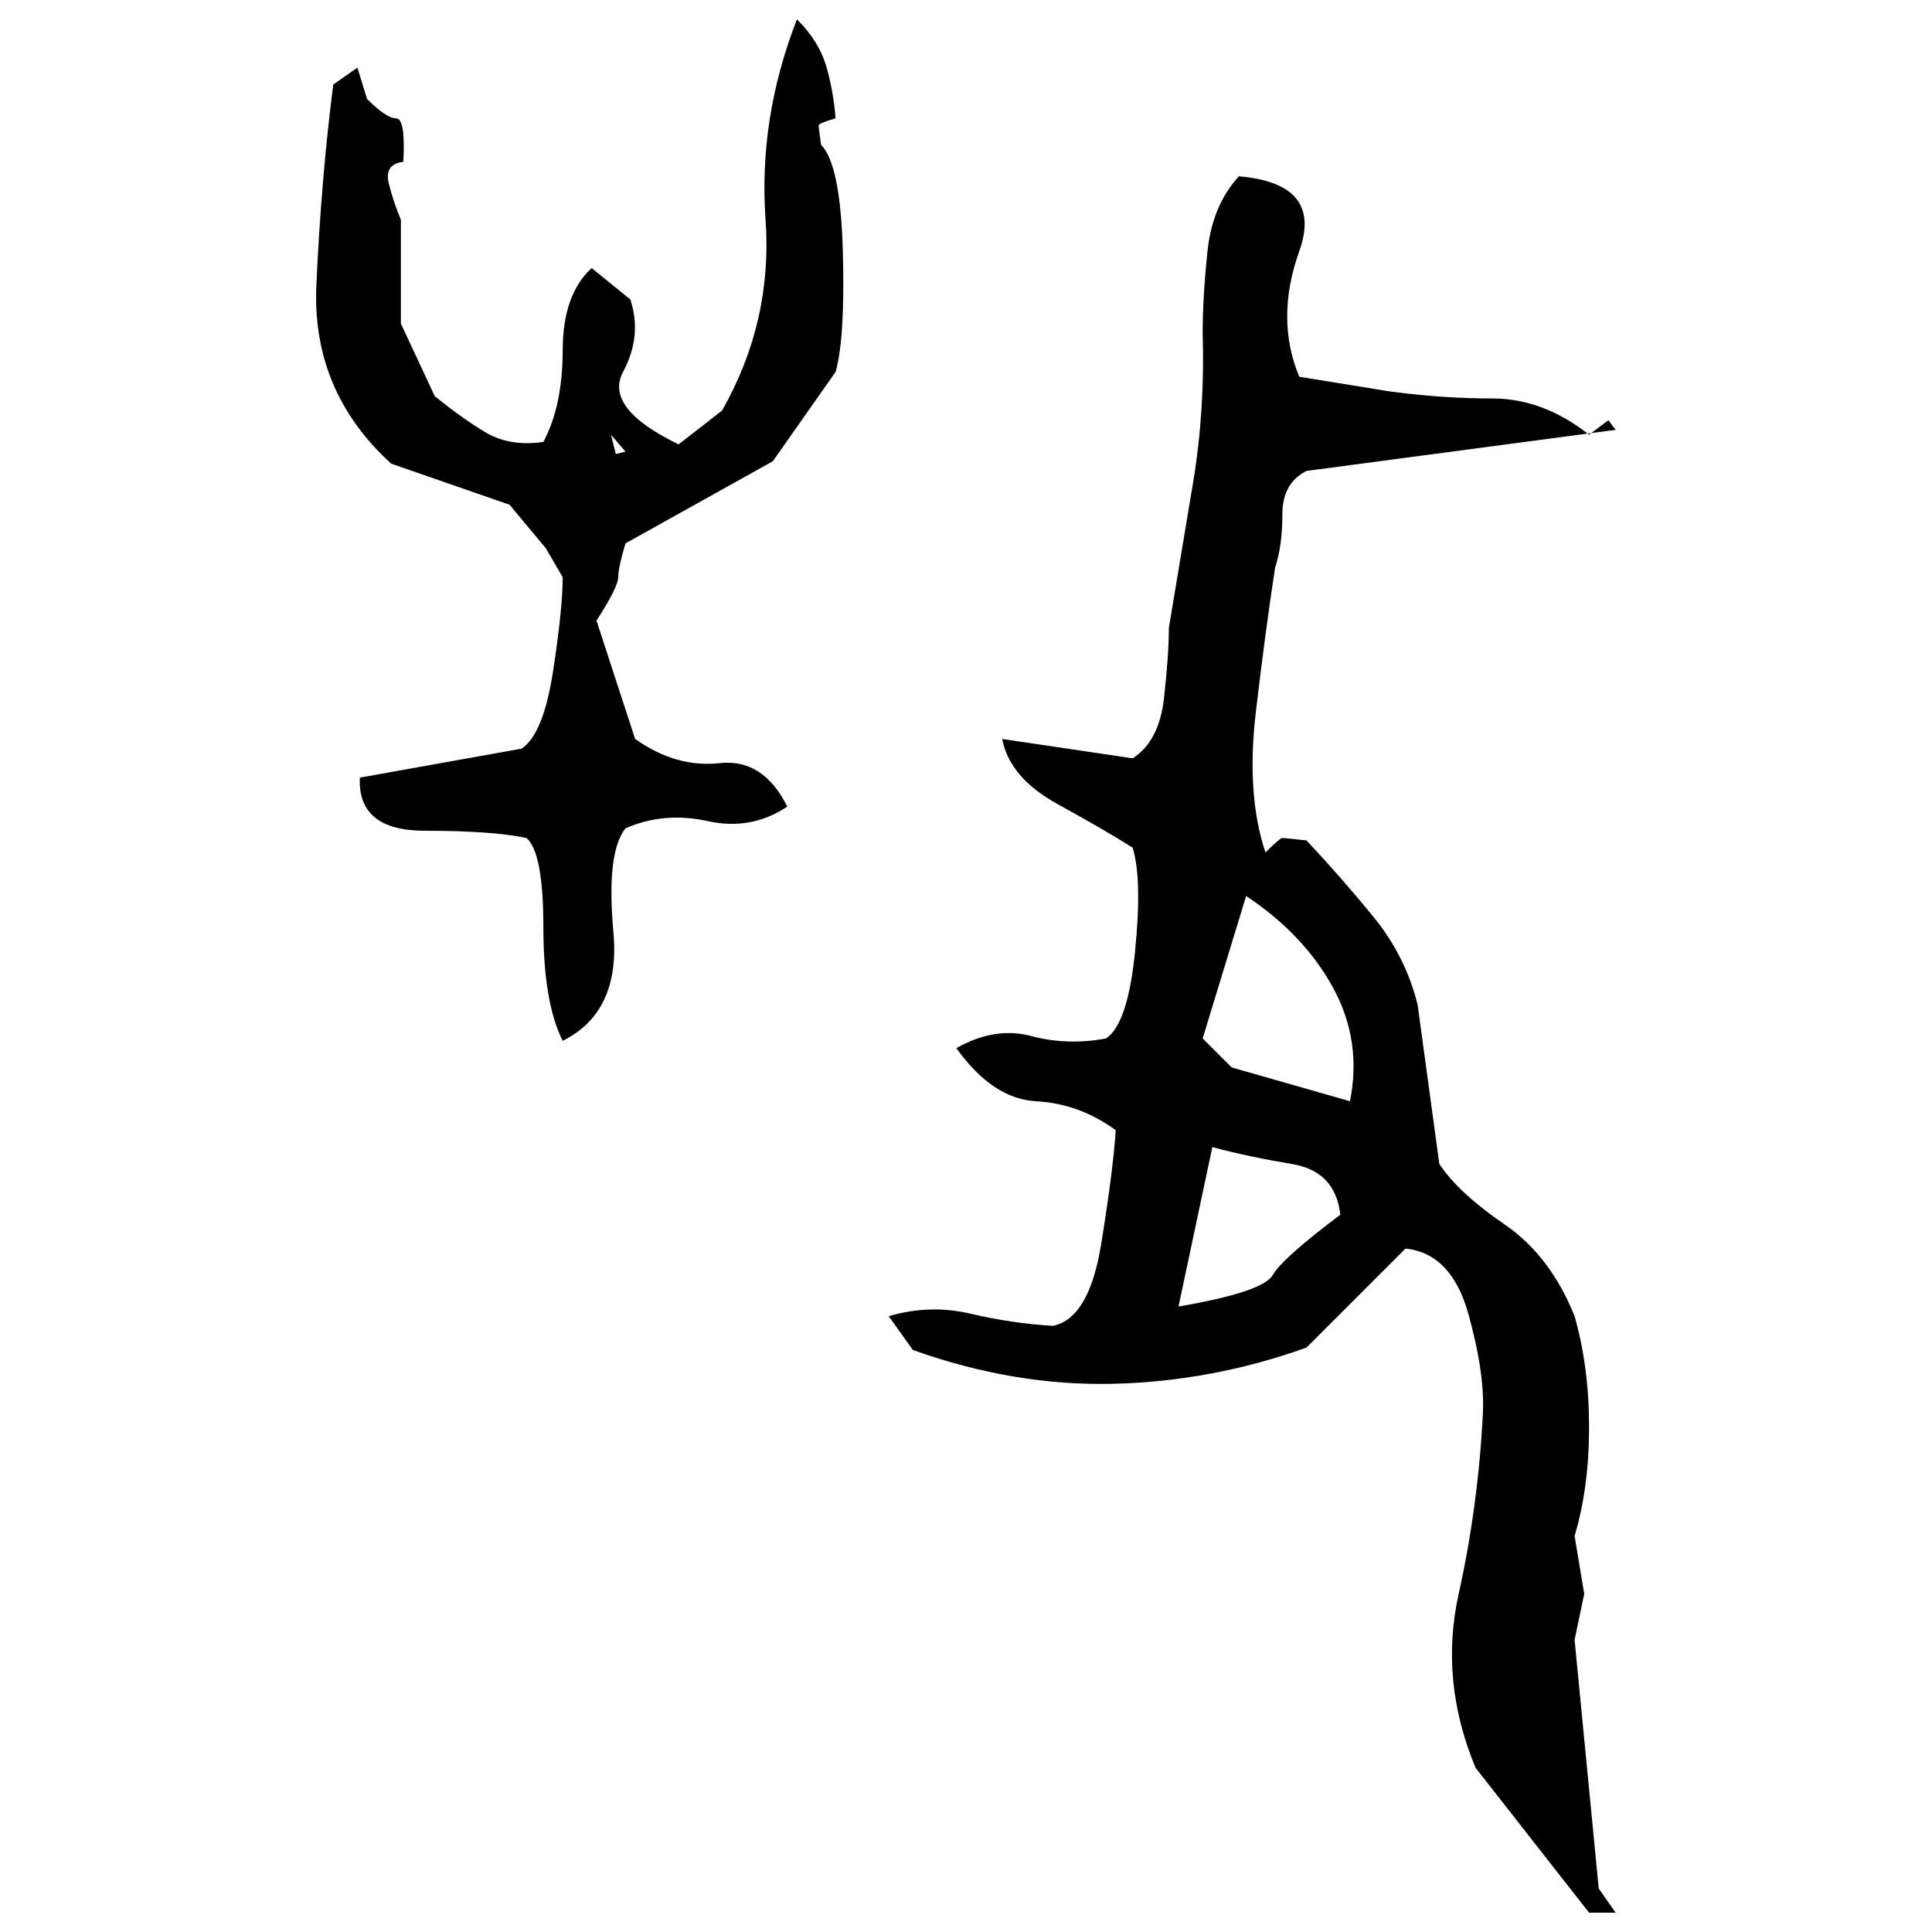 ﻿<?xml version="1.0" encoding="UTF-8" standalone="yes"?>
<svg xmlns="http://www.w3.org/2000/svg" height="100%" version="1.1" width="100%" viewBox="0 0 80 80">
  <g transform="scale(1)">
    <path fill="#000000" d="M33.0 0.8Q33.9 1.7 34.2 2.7T34.6 4.9Q33.9 5.1 33.9 5.2T34 6Q34.8 6.8 34.9 10.4T34.6 15.4L32.0 19.1L25.9 22.5Q25.6 23.5 25.6 23.9T24.7 25.7L26.3 30.6Q28 31.8 29.8 31.6T32.6 33.4Q31.1 34.4 29.3 34.0T25.9 34.3Q25.1 35.3 25.4 38.6T23.3 43.1Q22.5 41.5 22.5 38.4T21.8 34.7Q20.4 34.4 17.6 34.4T14.9 32.2L21.6 31.0Q22.5 30.4 22.9 27.8T23.3 23.9L22.6 22.7L21.1 20.9L16.2 19.2Q12.9 16.2 13.1 11.8T13.8 3.5L14.8 2.8L15.2 4.1Q16.0 4.9 16.4 4.9T16.7 6.7Q15.9 6.8 16.1 7.6T16.6 9.1V13.4L18 16.4Q19.1 17.3 20.1 17.9T22.5 18.3Q23.3 16.8 23.3 14.5T24.5 11.1L26.1 12.4Q26.6 13.9 25.8 15.4T28.1 18.4L29.9 17Q32 13.3 31.7 9.1T33.0 0.8ZM51.3 7.3Q54.8 7.6 53.8 10.4T53.8 15.6L57.5 16.2Q59.7 16.5 61.8 16.5T65.8 18L66.6 17.4L66.9 17.8L54.1 19.5Q53.1 20 53.1 21.3T52.8 23.5Q52.4 26.1 52.0 29.5T52.4 35.3Q53.0 34.7 53.1 34.7T54.1 34.8Q55.6 36.4 56.9 38.0T58.7 41.6L59.6 48.2Q60.4 49.4 62.3 50.7T65.2 54.5Q65.8 56.6 65.8 59.1T65.2 63.6L65.6 66L65.2 67.9L66.2 78.2L66.9 79.2H65.8L61.1 73.2Q59.6 69.6 60.4 66.0T61.4 58.6Q61.5 56.9 60.8 54.4T58.2 51.7L54.1 55.8Q50.2 57.2 46.1 57.3T37.8 55.9L36.8 54.5Q38.5 54 40.2 54.4T43.6 54.9Q45.1 54.6 45.6 51.5T46.2 46.8Q44.7 45.7 42.9 45.6T39.6 43.4Q41.2 42.5 42.7 42.9T45.8 43.0Q46.7 42.4 47 39.4T46.9 35.1Q45.8 34.4 43.8 33.3T41.5 30.6L46.9 31.4Q48 30.7 48.2 28.9T48.4 26.0Q48.9 23.0 49.4 20T49.8 13.8Q49.8 12.3 50 10.4T51.3 7.3ZM25.5 18.8L25.9 18.7L25.3 18L25.5 18.8ZM49.8 43.0L51 44.2L55.9 45.6Q56.4 43.1 55.2 40.9T51.6 37.1L49.8 43.0ZM48.8 54.1Q52.3 53.5 52.7 52.8T55.5 50.3Q55.3 48.5 53.5 48.2T50.2 47.5L48.8 54.1Z" />
  </g>
</svg>
